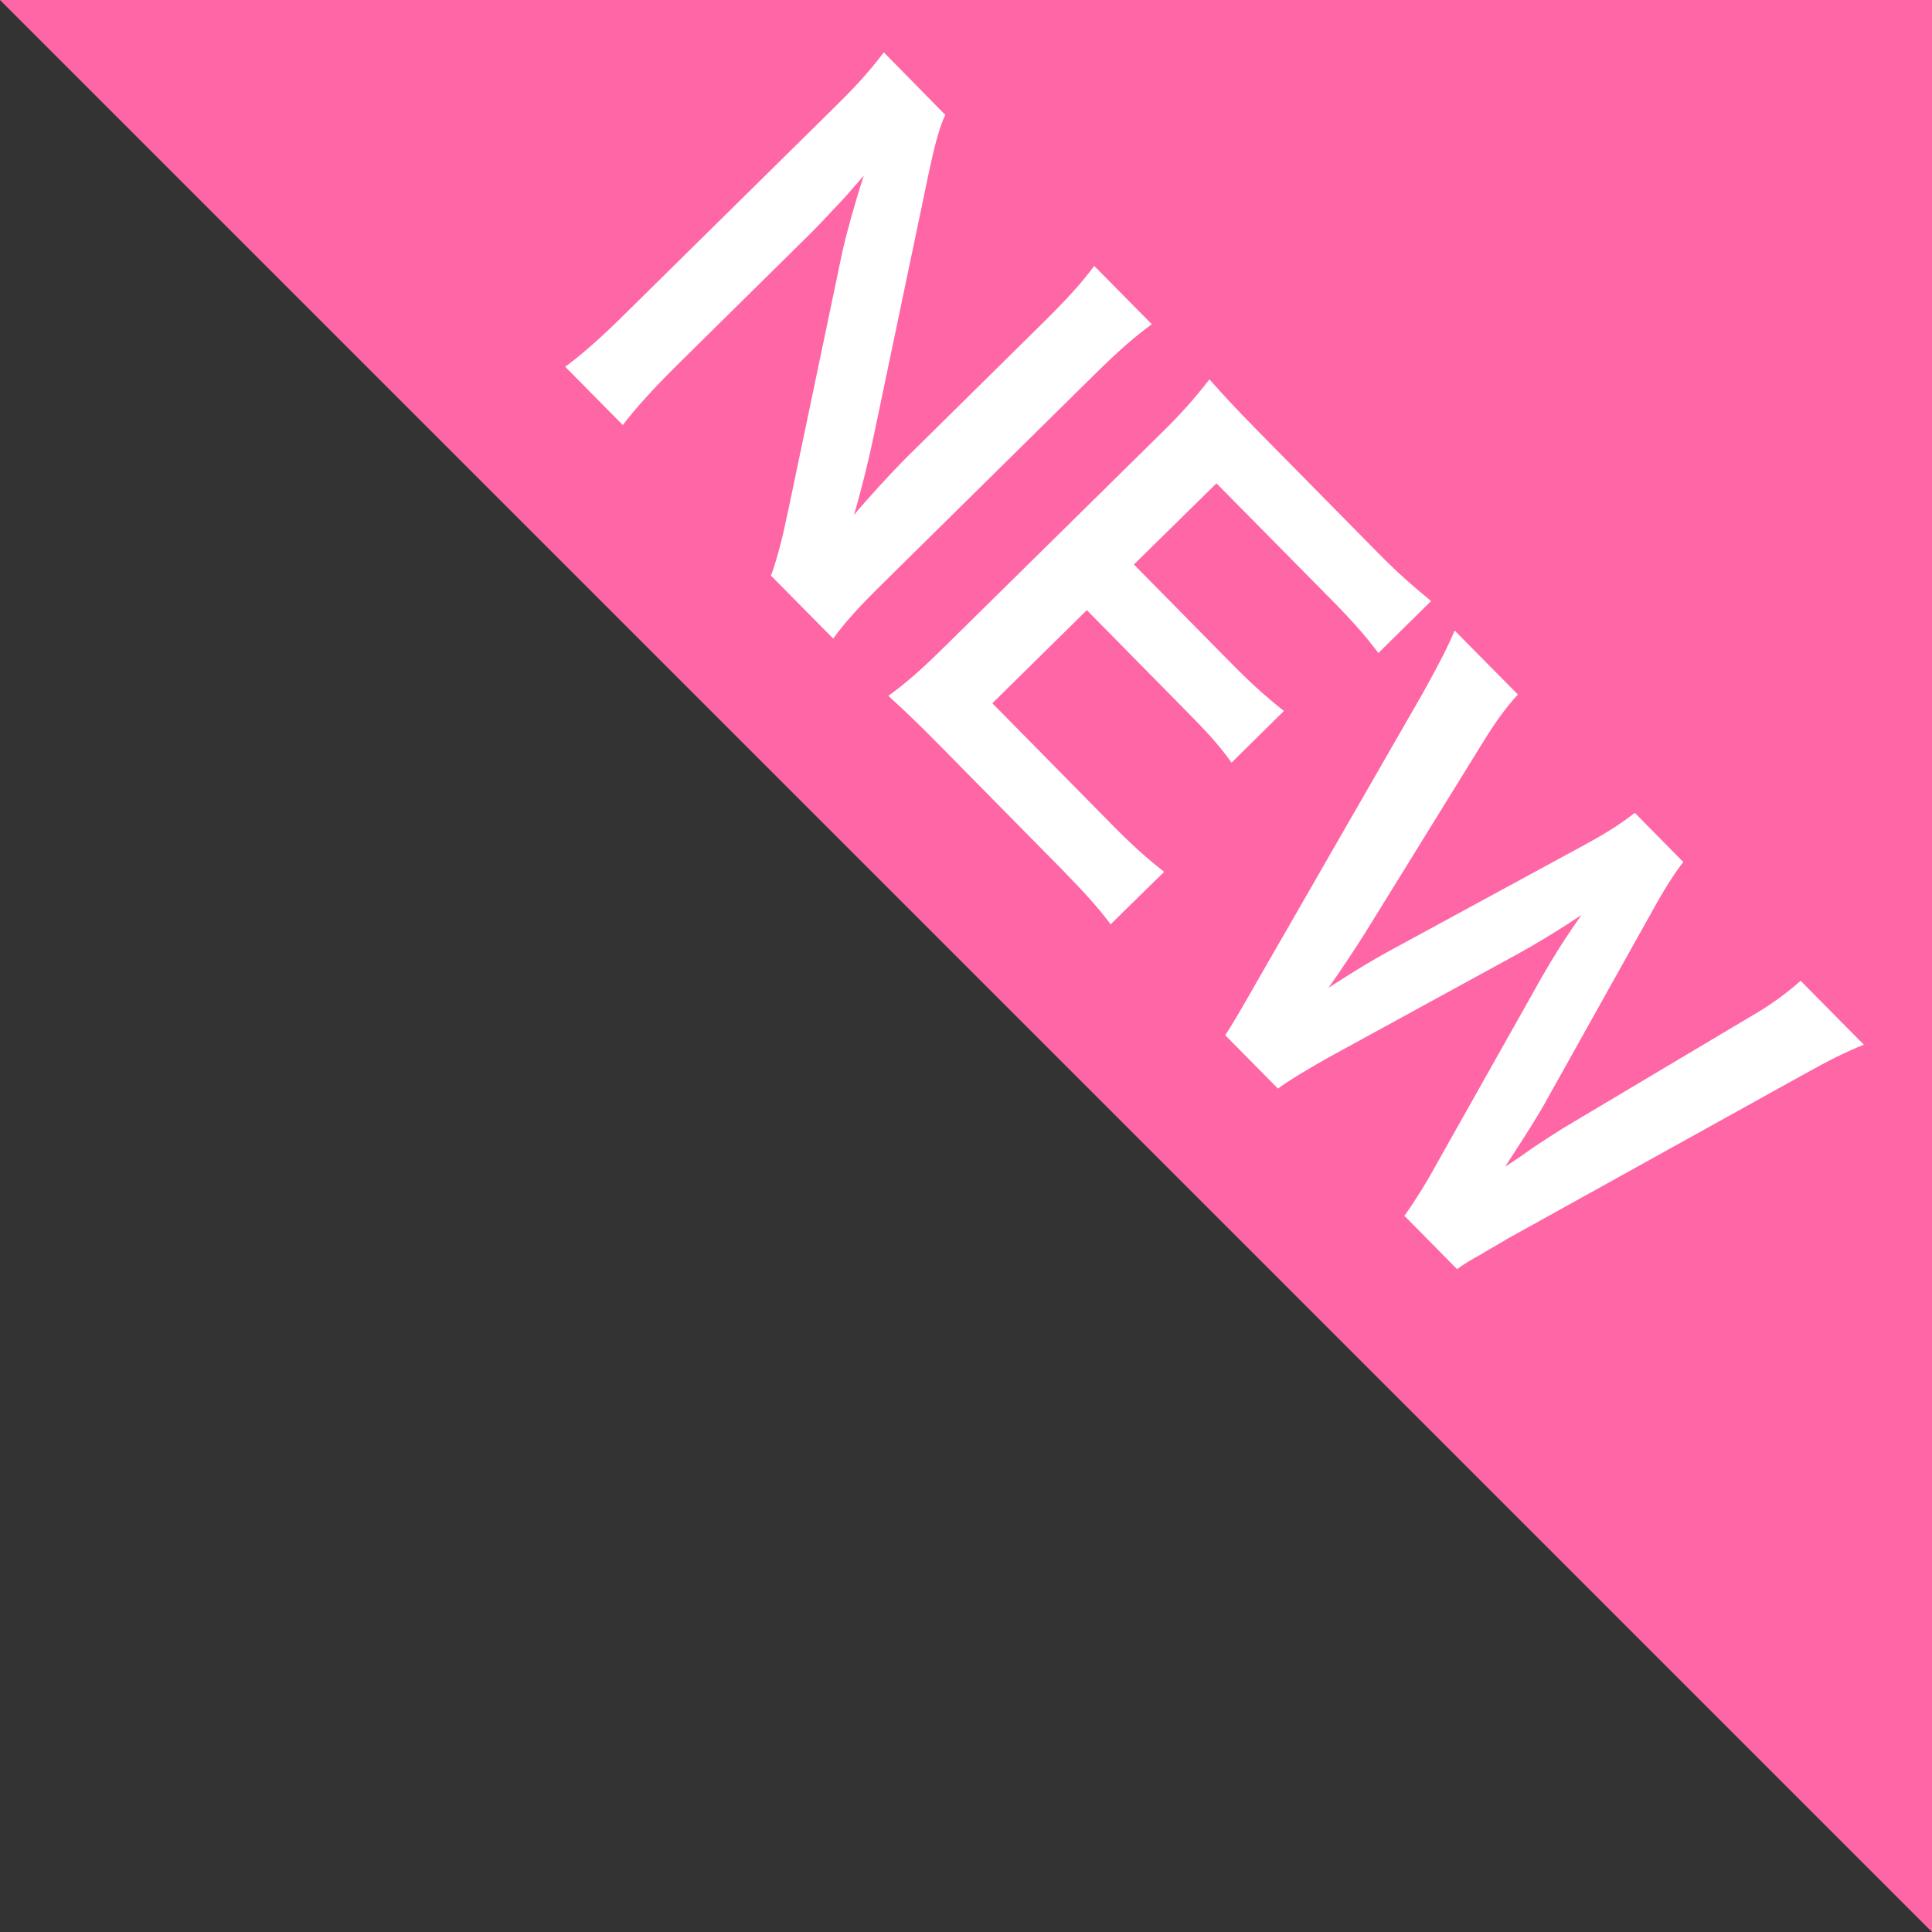 <?xml version="1.0" encoding="UTF-8"?><svg id="_レイヤー_2" xmlns="http://www.w3.org/2000/svg" viewBox="0 0 55 55"><rect x="0" y="0" width="55" height="55" fill="#333333" stroke="none"/><defs><style>.cls-1{fill:#fff;}.cls-1,.cls-2{stroke-width:0px;}.cls-2{fill:#ff66a5;}</style></defs><g id="_レイヤー_3"><polygon class="cls-2" points="55 55 0 0 55 0 55 55"/><path class="cls-1" d="M21.96,16.36c.2-.58.33-1.11.5-1.93l1.53-7.31c.13-.55.34-1.32.6-2.12q-.15.17-.54.62c-.21.22-.7.75-.96,1.01l-3.74,3.69c-.76.75-1.27,1.32-1.62,1.78l-1.64-1.66c.43-.31,1.04-.84,1.81-1.61l5.88-5.8c.59-.58.98-1.01,1.38-1.54l1.75,1.78c-.18.38-.32.93-.52,1.89l-1.5,7.17c-.14.68-.37,1.63-.58,2.33.4-.48,1.05-1.19,1.53-1.67l3.83-3.78c.67-.66,1.12-1.15,1.48-1.64l1.64,1.66c-.52.38-.97.78-1.66,1.46l-6.03,5.95c-.64.63-1.05,1.08-1.38,1.54l-1.78-1.8Z"/><path class="cls-1" d="M31.63,26.33c-.35-.47-.69-.85-1.37-1.55l-3.51-3.56c-.67-.68-.99-.98-1.46-1.41.52-.38.92-.73,1.59-1.39l6.17-6.08c.59-.58.91-.94,1.38-1.54.43.48.71.79,1.39,1.48l3.39,3.44c.56.57.96.92,1.53,1.39l-1.5,1.48c-.37-.49-.71-.88-1.37-1.55l-3.24-3.28-2.35,2.31,2.73,2.77c.58.59.99.96,1.54,1.4l-1.49,1.47c-.39-.54-.68-.85-1.38-1.56l-2.74-2.78-2.69,2.65,3.37,3.42c.63.64.98.95,1.52,1.38l-1.52,1.49Z"/><path class="cls-1" d="M39.97,34.63c.23-.32.61-.91.88-1.41l3.04-5.4c.32-.56.65-1.09,1.13-1.77-.77.51-1.33.84-1.8,1.1l-5.43,2.97c-.65.37-1.1.64-1.41.87l-1.5-1.52q.23-.34.87-1.47l4.75-8.26c.47-.85.71-1.31.91-1.79l1.8,1.82c-.37.41-.65.8-1.03,1.42l-3.3,5.34c-.27.43-.73,1.13-1.06,1.59.85-.55,1.25-.78,1.66-1.01l5.65-3.07c.61-.33,1.07-.63,1.41-.9l1.38,1.4c-.24.3-.58.84-.88,1.39l-3.13,5.6c-.22.37-.39.65-1.06,1.68q.32-.2.78-.53c.22-.15.75-.49.88-.57l5.34-3.18c.55-.31,1.08-.71,1.41-1.01l1.8,1.82c-.54.22-.95.42-1.79.89l-8.33,4.62c-.4.24-.66.38-.78.46q-.41.22-.68.42l-1.51-1.53Z"/></g></svg>